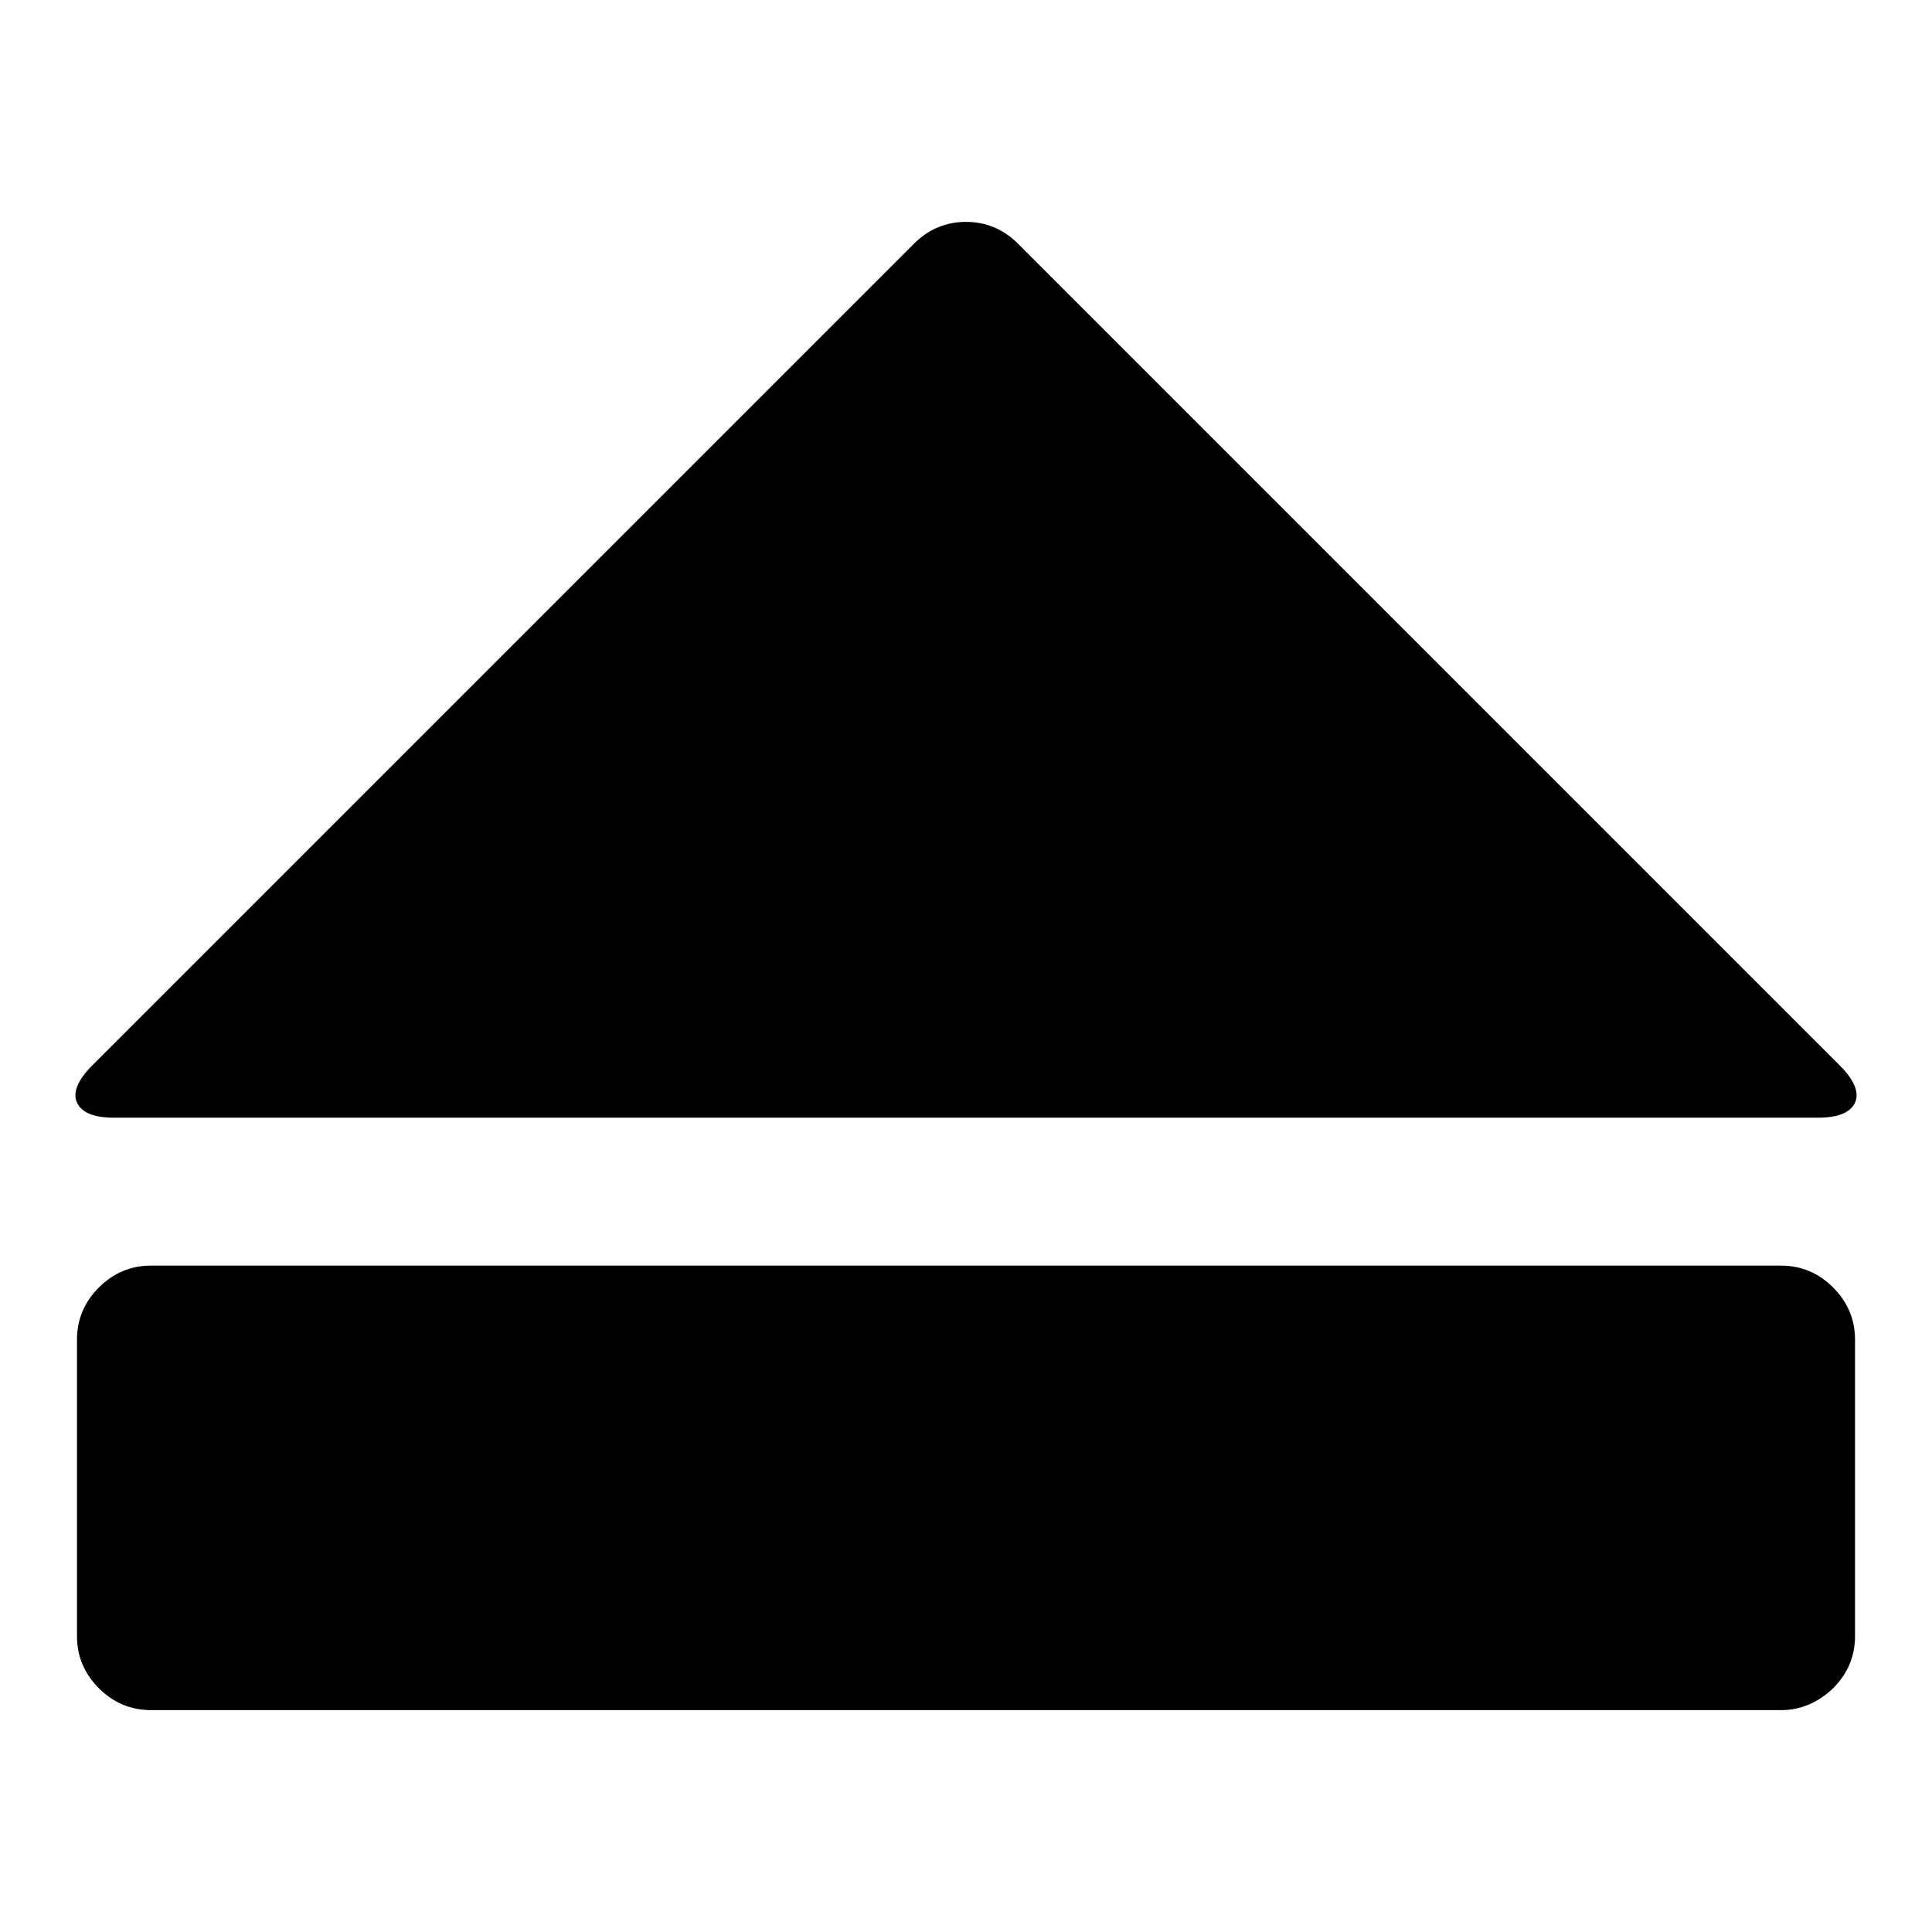 <?xml version="1.0" encoding="utf-8"?>
<!-- Svg Vector Icons : http://www.onlinewebfonts.com/icon -->
<!DOCTYPE svg PUBLIC "-//W3C//DTD SVG 1.1//EN" "http://www.w3.org/Graphics/SVG/1.1/DTD/svg11.dtd">
<svg version="1.1" xmlns="http://www.w3.org/2000/svg" xmlns:xlink="http://www.w3.org/1999/xlink" x="0px" y="0px" viewBox="0 0 256 256" enable-background="new 0 0 256 256" xml:space="preserve">
<g> <path fill="#000000" d="M12.2,141.2L121.1,32.3c1.9-1.9,4.2-2.9,6.9-2.9s5,1,6.9,2.9l108.9,108.9c1.9,1.9,2.6,3.6,2,4.9 c-0.6,1.3-2.2,2-4.9,2H15.1c-2.7,0-4.3-0.7-4.9-2C9.6,144.8,10.3,143.1,12.2,141.2z M236,226.6H20c-2.7,0-5-1-6.9-2.9 c-1.9-1.9-2.9-4.2-2.9-6.9v-39.3c0-2.7,1-5,2.9-6.9c1.9-1.9,4.2-2.9,6.9-2.9H236c2.7,0,5,1,6.9,2.9c1.9,1.9,2.9,4.2,2.9,6.9v39.3 c0,2.7-1,5-2.9,6.9C240.9,225.6,238.6,226.6,236,226.6z"/></g>
</svg>